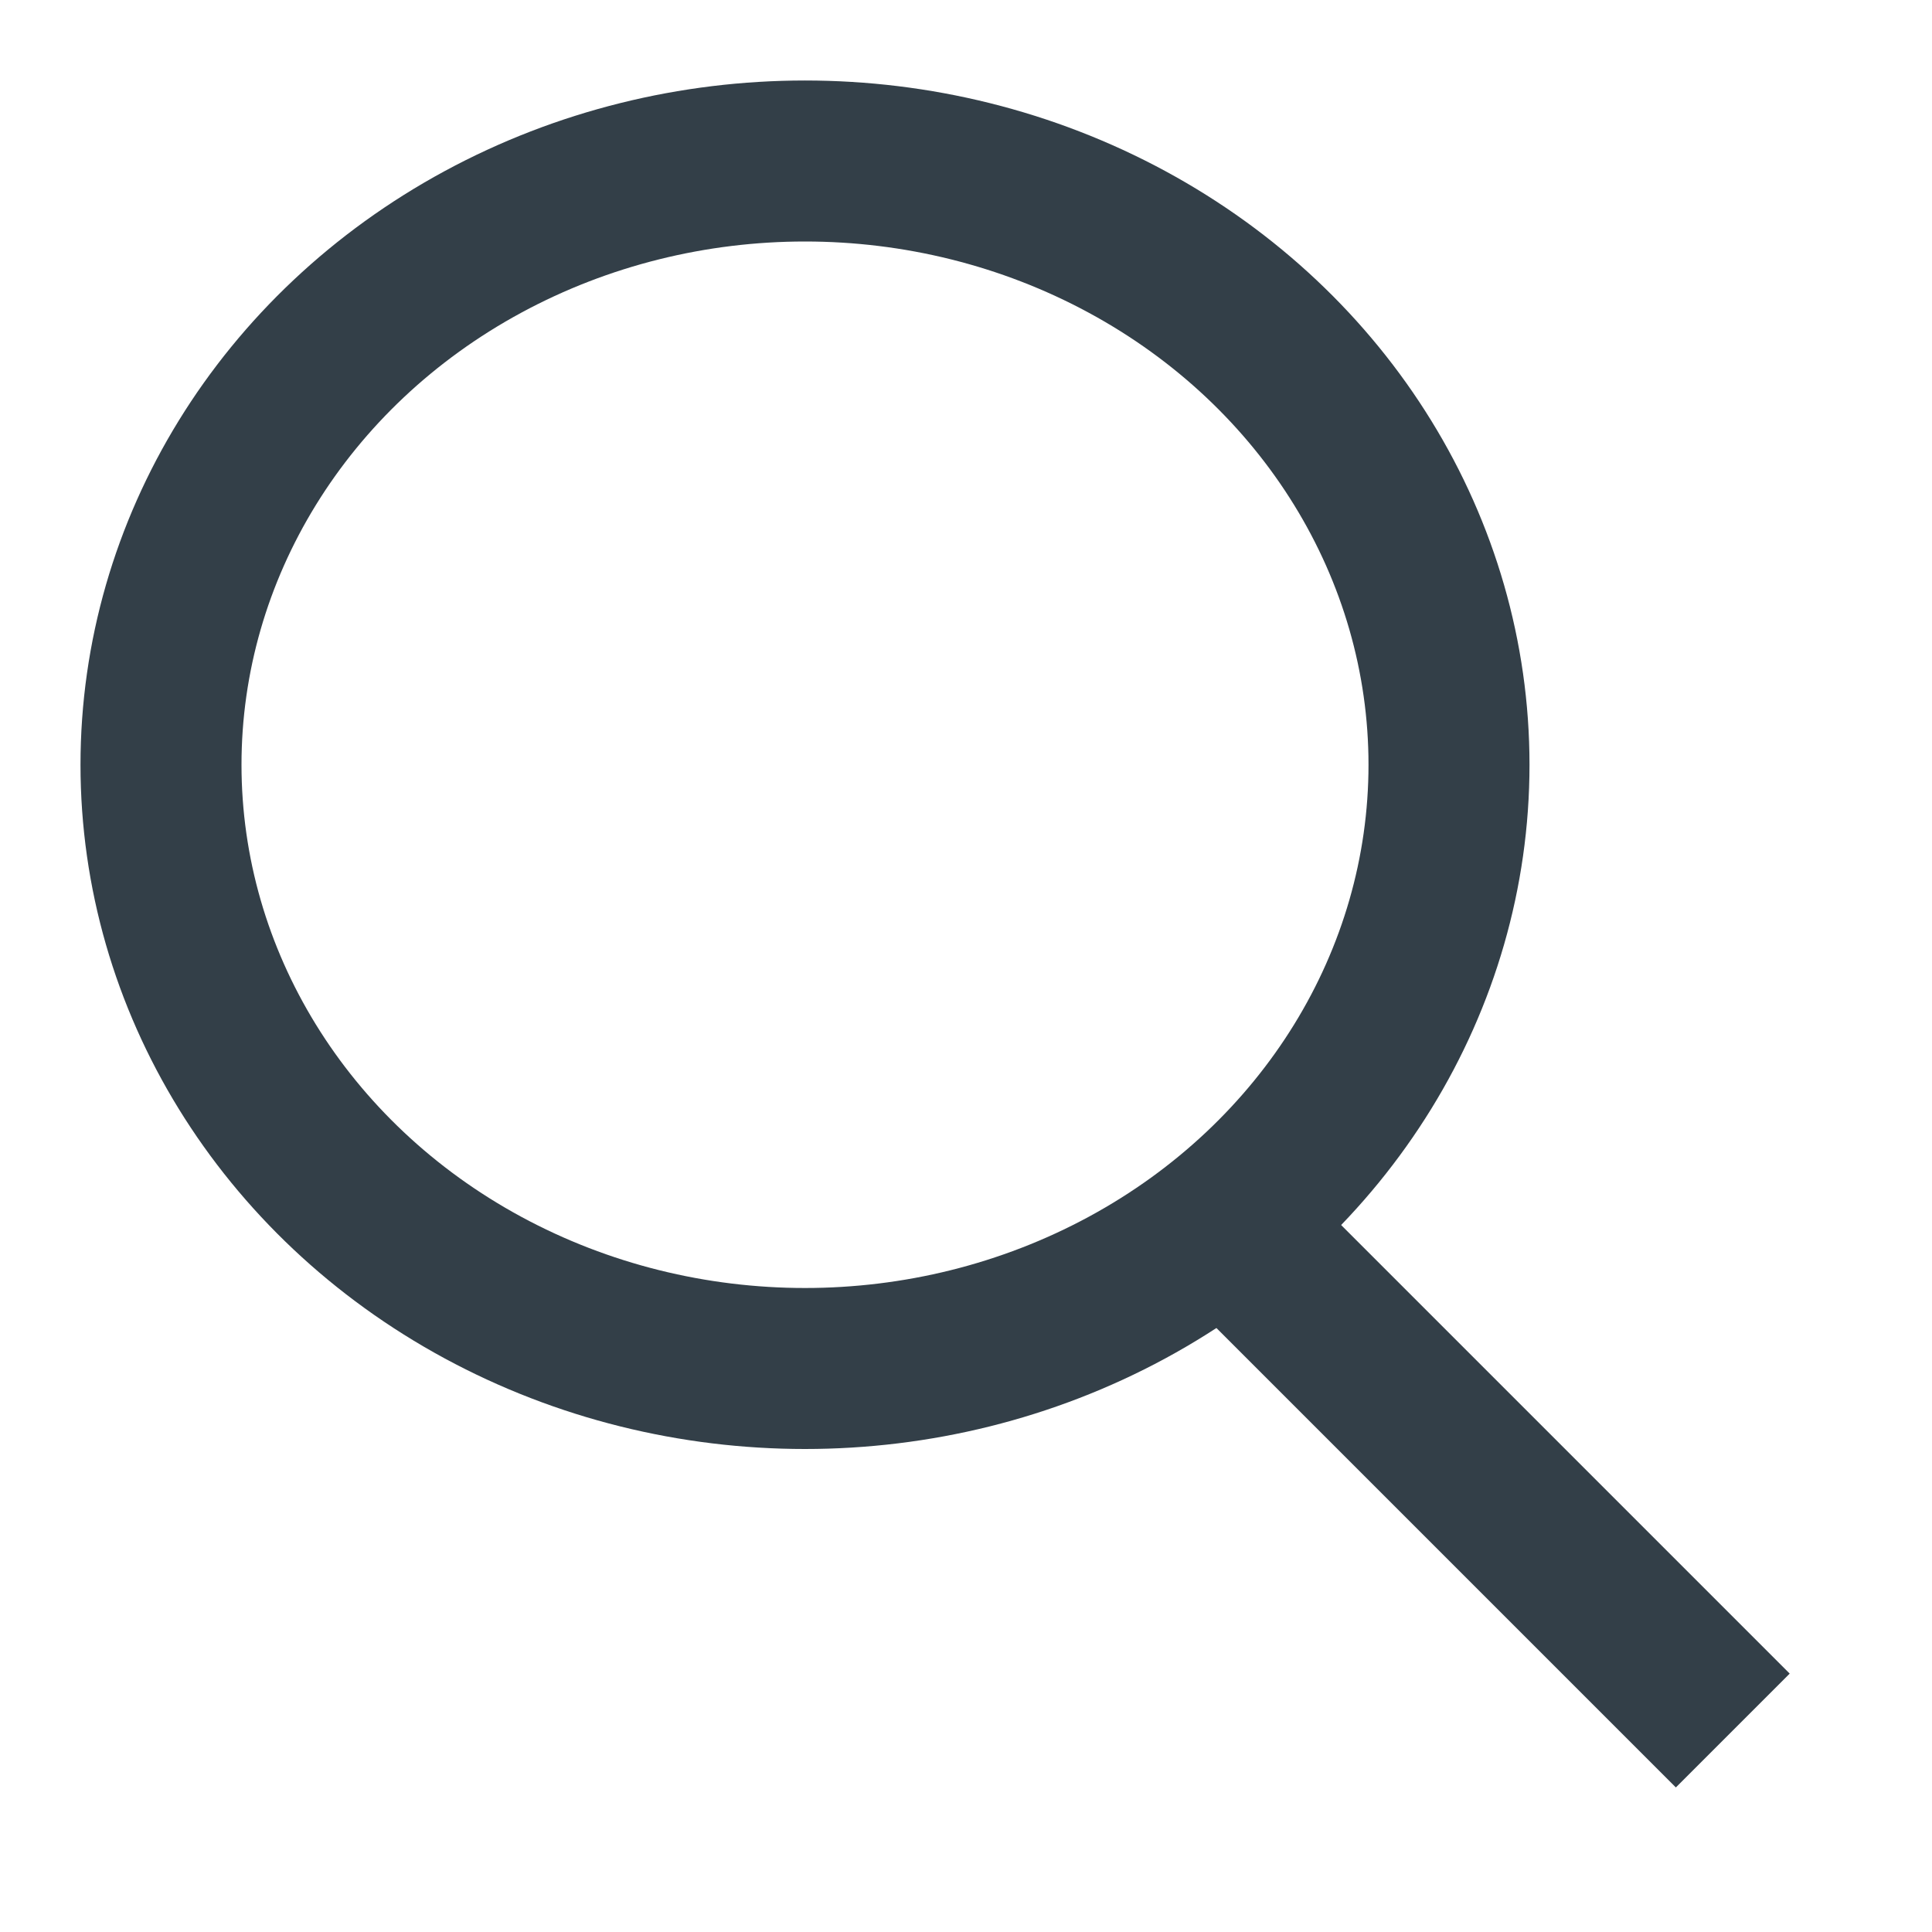 <svg id="Search_black" data-name="Search/black" xmlns="http://www.w3.org/2000/svg" width="24" height="24" viewBox="0 0 24 24">
  <g id="Group_4" data-name="Group 4" transform="translate(2 2)">
    <ellipse id="Oval" cx="8" cy="7.5" rx="8" ry="7.5" fill="none" stroke="#333f48" stroke-miterlimit="10" stroke-width="2"/>
    <path id="Line_2" data-name="Line 2" d="M.428.4l5.39,5.39" transform="translate(13 13)" fill="none" stroke="#333f48" stroke-linecap="square" stroke-miterlimit="10" stroke-width="2"/>
  </g>
</svg>
